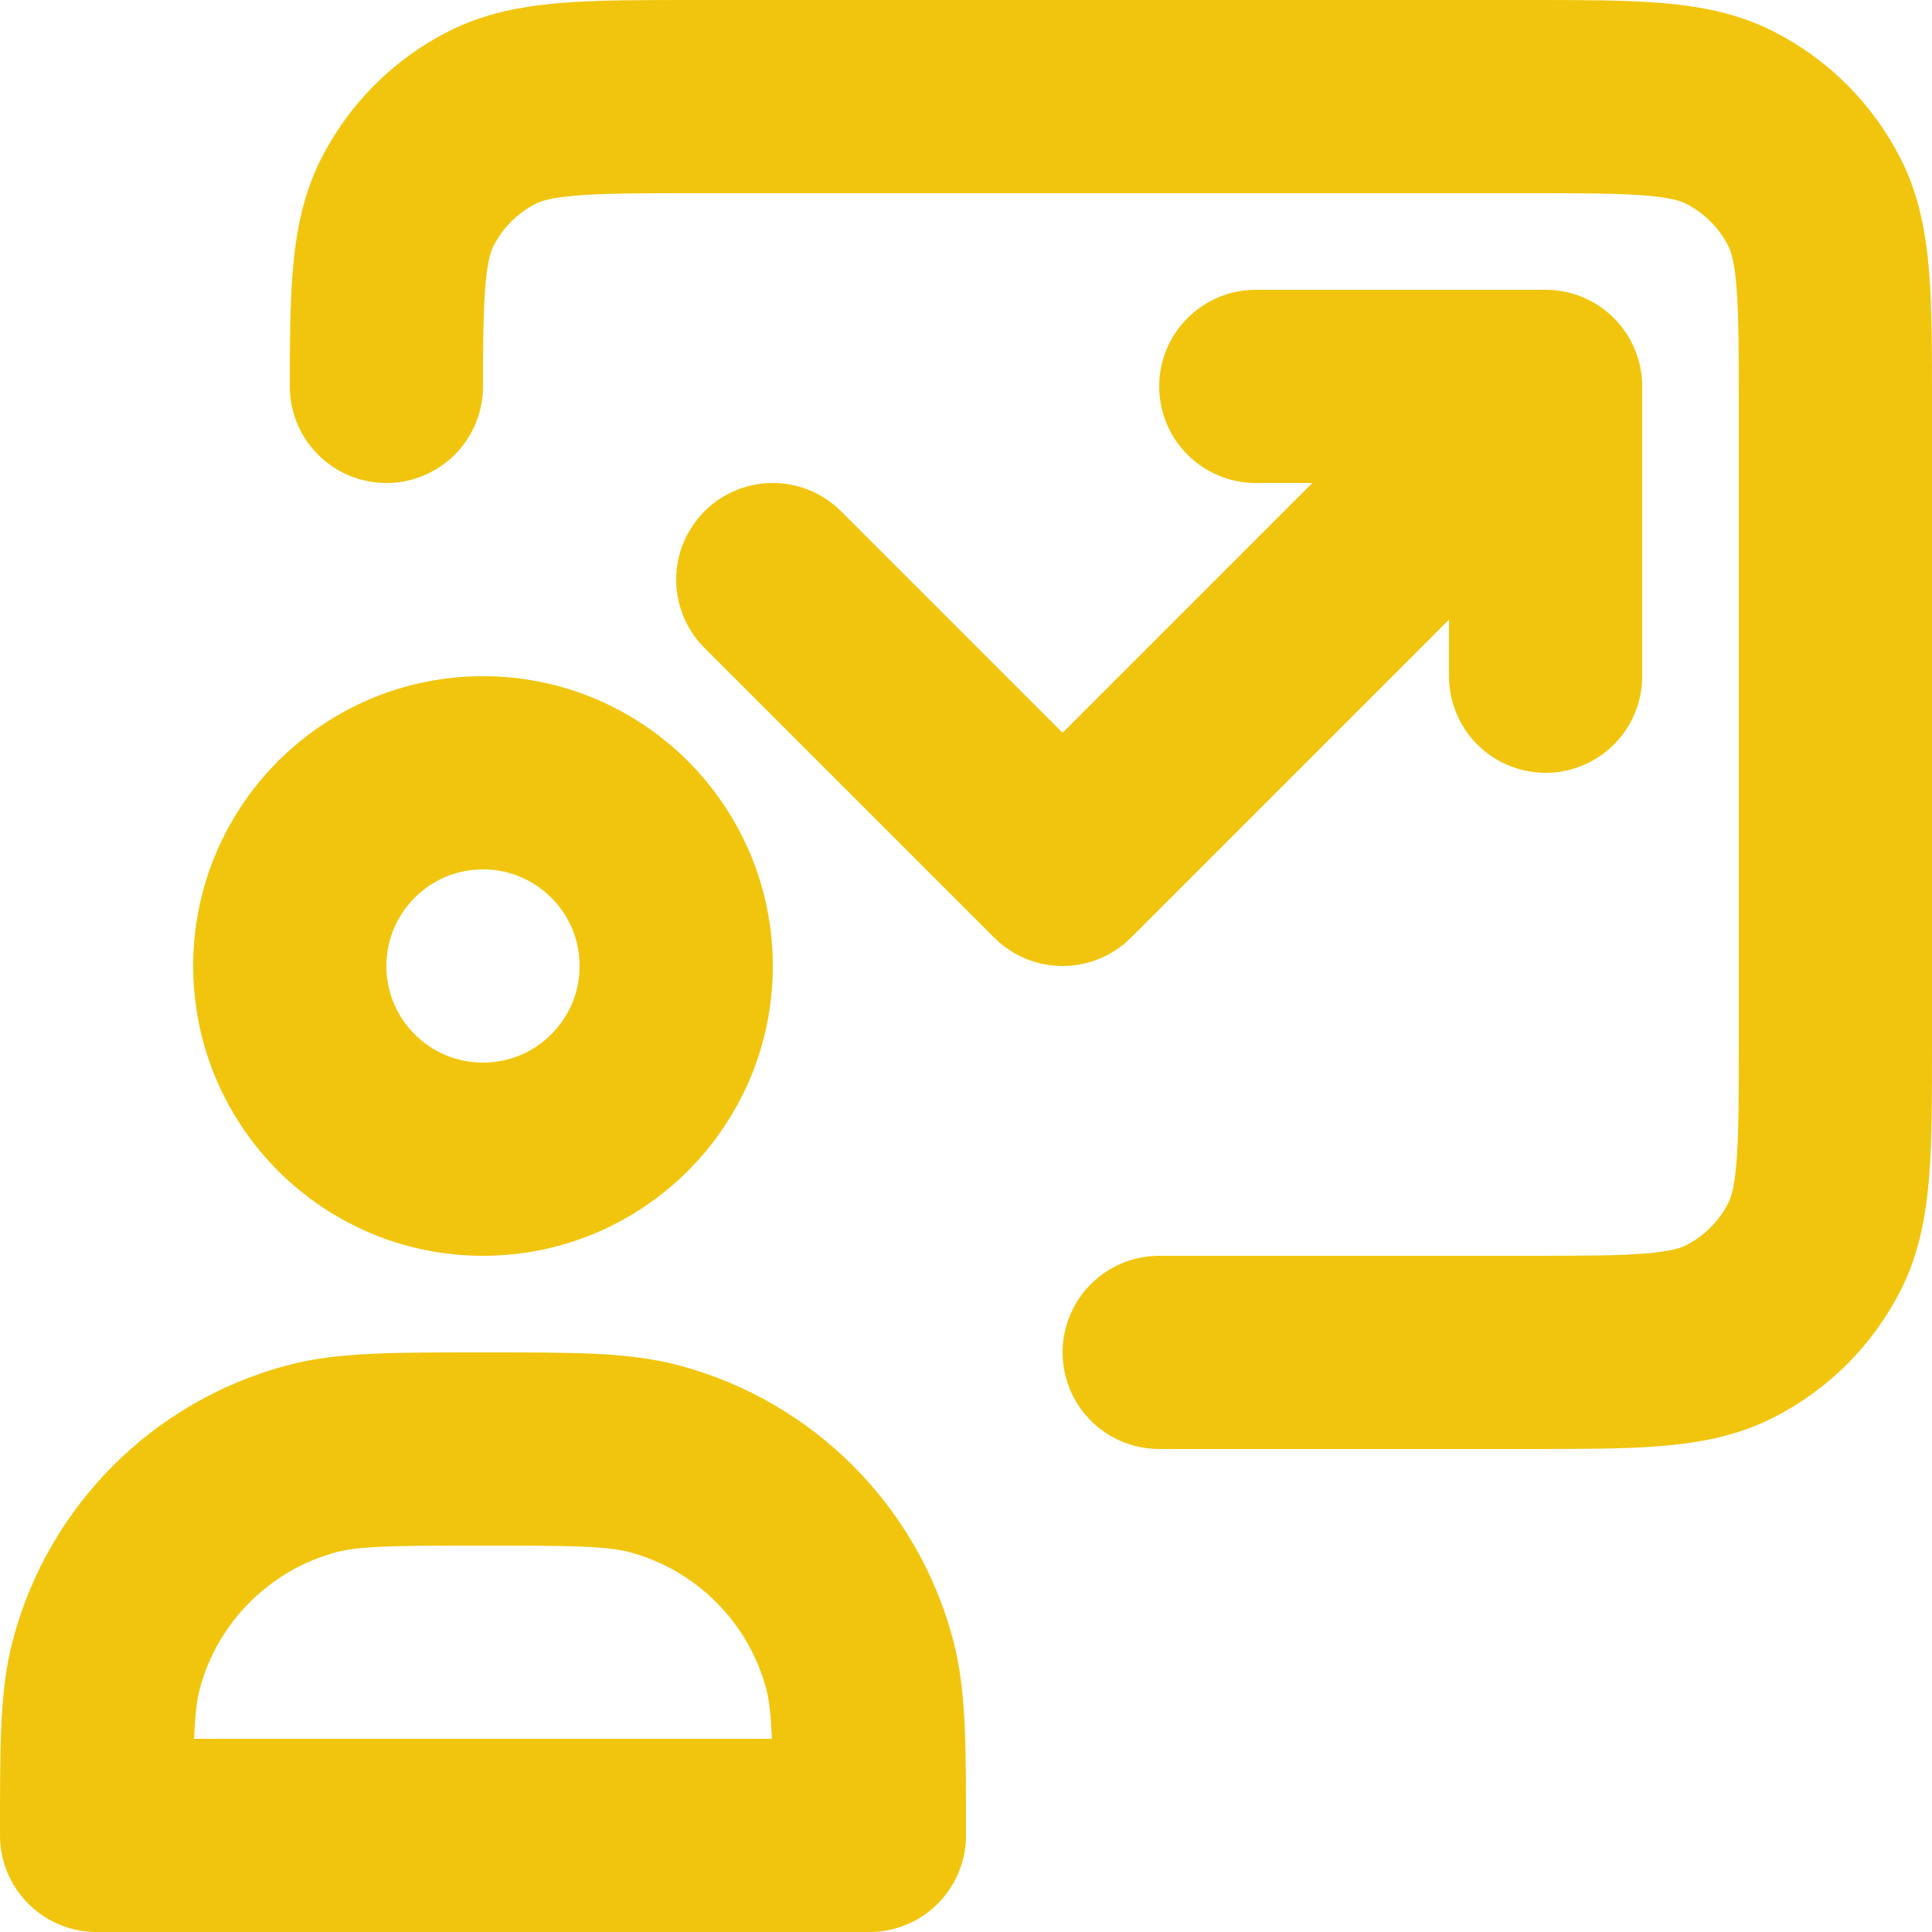 <svg width="50" height="50" viewBox="0 0 50 50" fill="none" xmlns="http://www.w3.org/2000/svg">
<path d="M30 35H39.5C42.3 35 43.7 35 44.77 34.455C45.711 33.976 46.476 33.211 46.955 32.27C47.5 31.201 47.5 29.8 47.5 27V10.5C47.5 7.7 47.5 6.3 46.955 5.23C46.476 4.289 45.711 3.524 44.77 3.045C43.7 2.5 42.3 2.5 39.5 2.5H18C15.2 2.5 13.8 2.5 12.73 3.045C11.789 3.524 11.024 4.289 10.545 5.23C10.033 6.234 10.002 7.529 10 10M40 10L27.5 22.5L20 15M40 10V17.5M40 10H32.5M17.5 25C17.5 27.762 15.261 30 12.5 30C9.739 30 7.5 27.762 7.5 25C7.5 22.238 9.739 20 12.5 20C15.261 20 17.5 22.238 17.5 25ZM12.5 37.5C14.825 37.5 15.987 37.5 16.941 37.755C19.529 38.449 21.551 40.471 22.244 43.059C22.5 44.013 22.5 45.175 22.5 47.5H2.5C2.5 45.175 2.5 44.013 2.756 43.059C3.449 40.471 5.471 38.449 8.059 37.755C9.013 37.5 10.175 37.5 12.5 37.5Z" stroke="#F1C50D" stroke-width="5" stroke-linecap="round" stroke-linejoin="round"/>
</svg>
